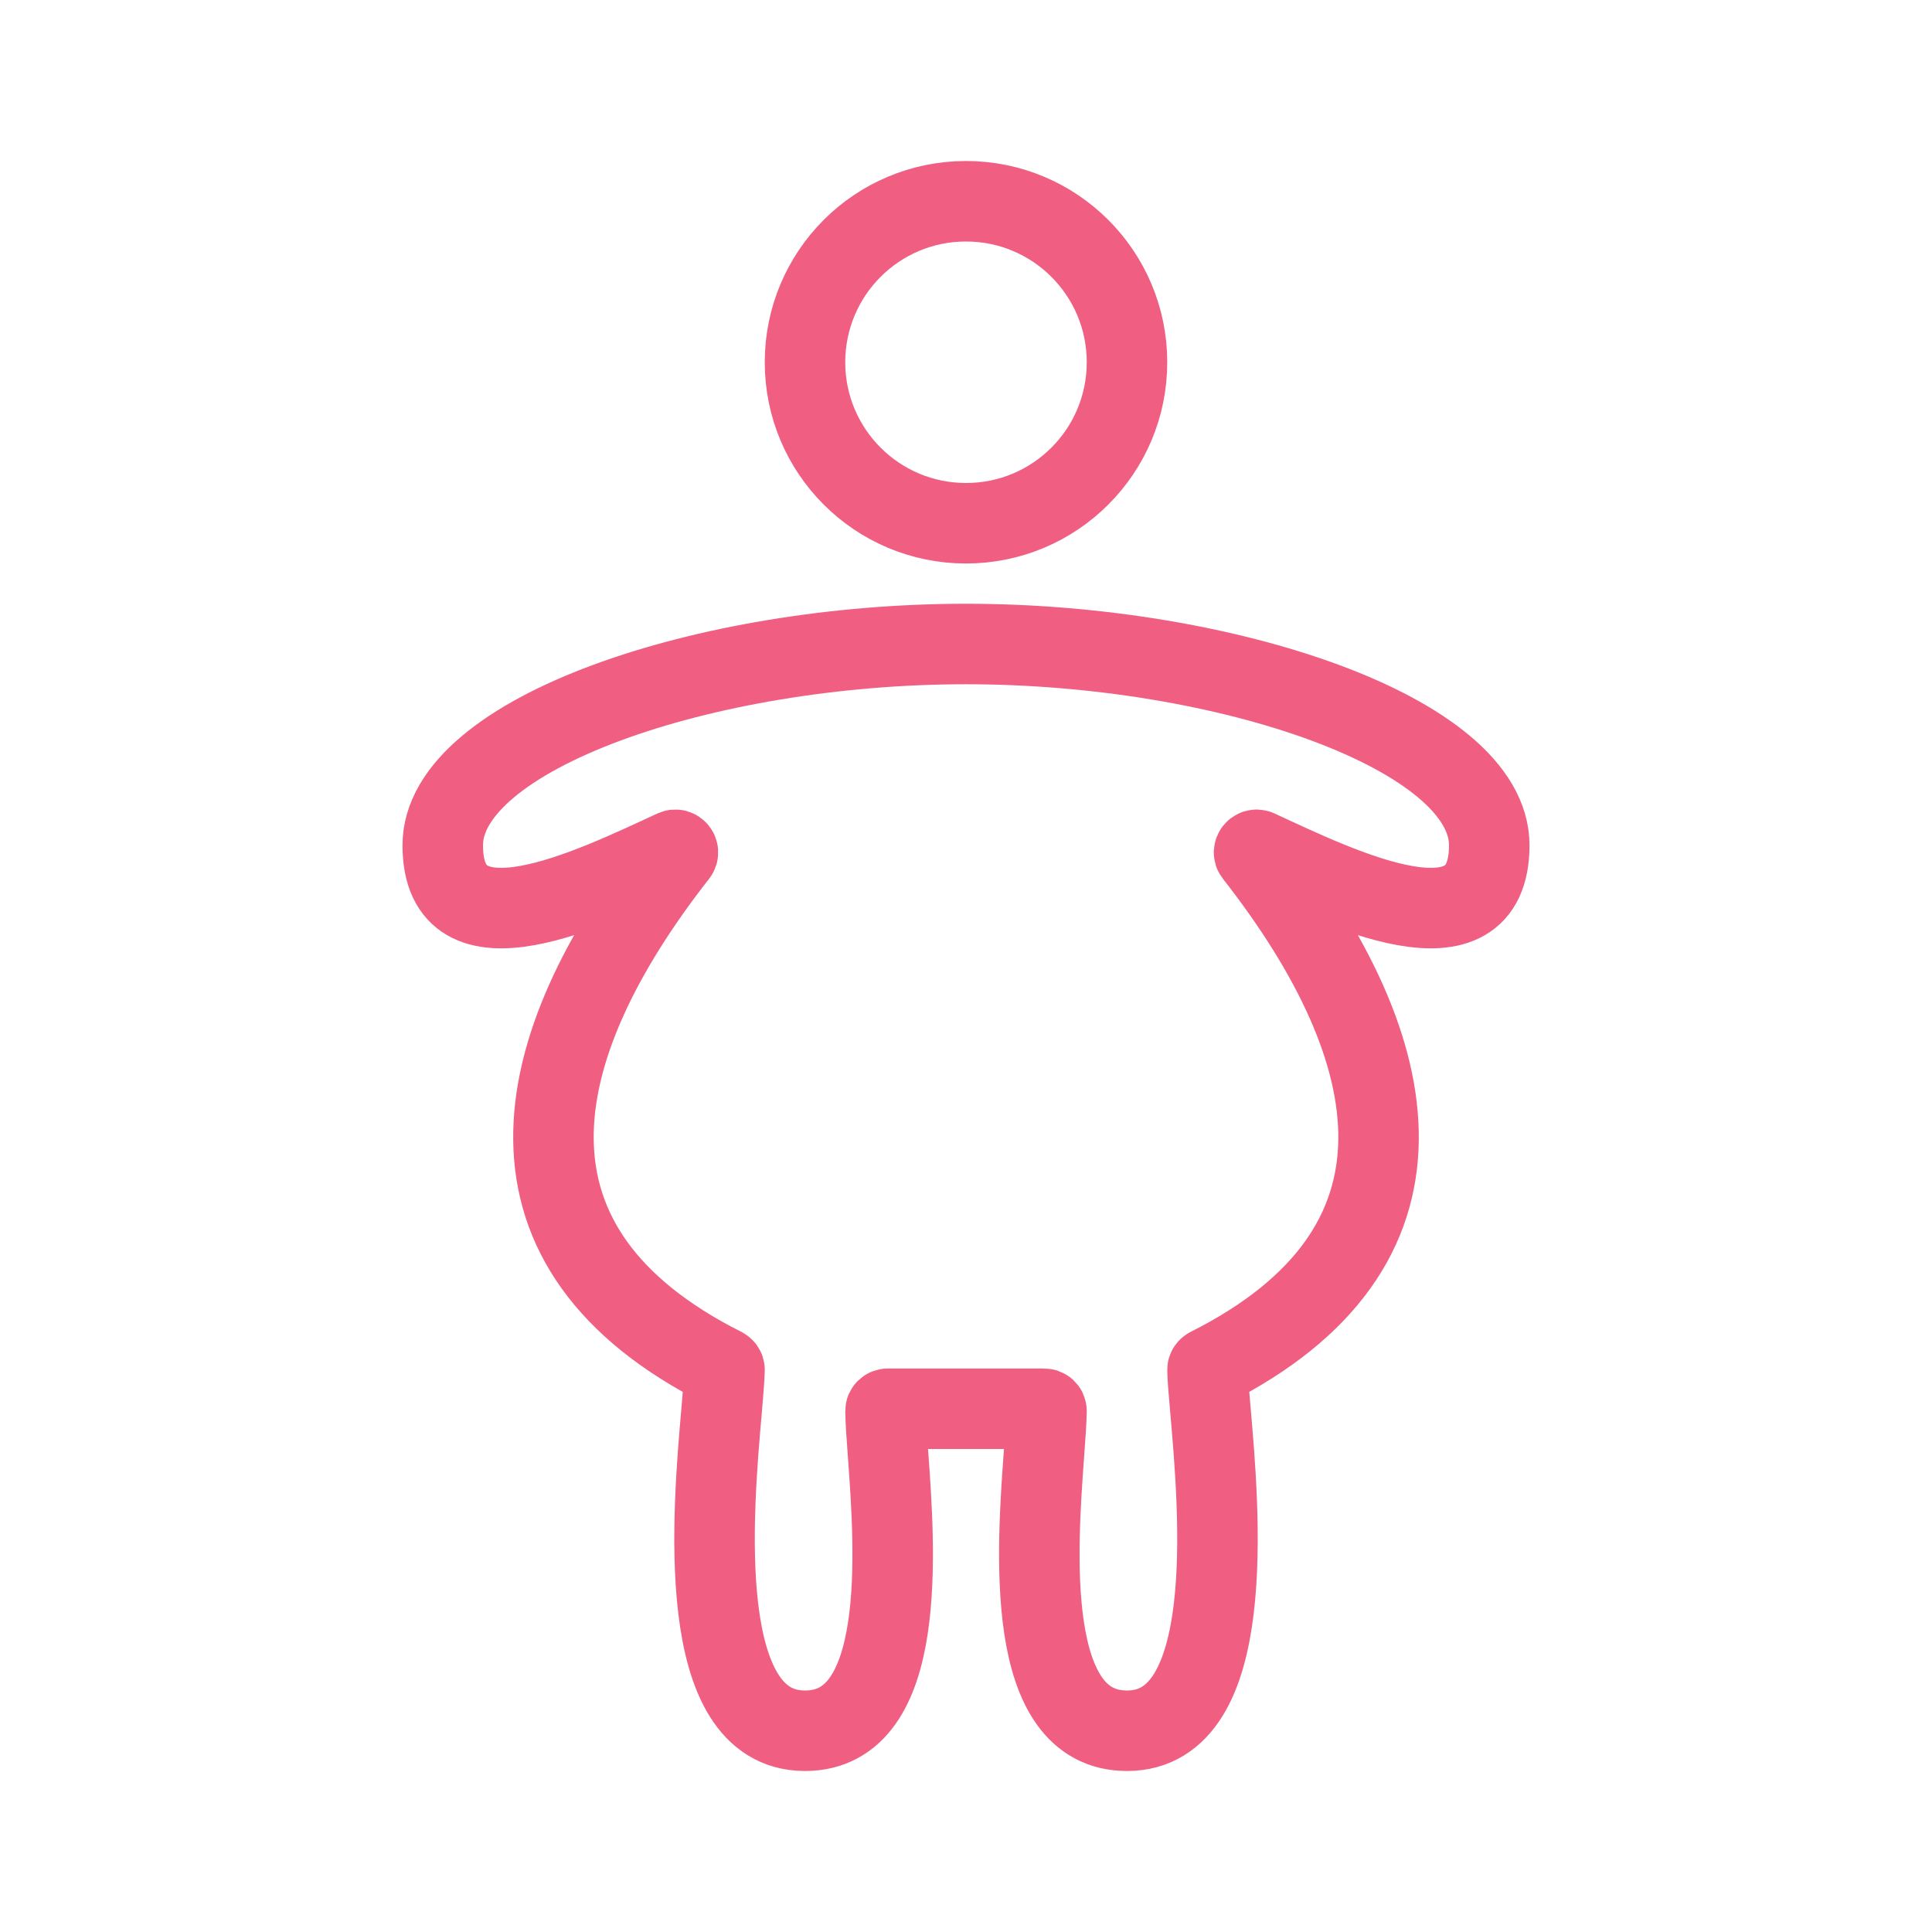 <svg xmlns="http://www.w3.org/2000/svg" width="24" height="24" viewBox="0 0 24 24" fill="none"><path d="M5.5 10.5C5.5 9.119 8.75 8 12 8C15.25 8 18.5 9.119 18.5 10.5C18.5 11.941 16.654 11.036 15.623 10.559C15.594 10.546 15.565 10.582 15.585 10.608C17.51 13.067 17.955 15.512 15.017 16.991C15.007 16.997 15 17.005 15 17.017C15.002 17.123 15.017 17.3 15.037 17.523C15.146 18.778 15.383 21.5 14 21.5C12.717 21.5 12.882 19.253 12.969 18.055C12.985 17.839 12.998 17.657 13 17.528C13 17.512 12.987 17.5 12.97 17.5H11.03C11.013 17.5 11 17.512 11 17.528C11.002 17.657 11.015 17.839 11.031 18.055C11.118 19.253 11.283 21.5 10 21.5C8.617 21.5 8.854 18.778 8.964 17.523C8.983 17.3 8.998 17.123 9 17.017C9 17.005 8.993 16.997 8.983 16.991C6.045 15.512 6.49 13.067 8.415 10.608C8.435 10.582 8.406 10.546 8.377 10.559C7.345 11.036 5.5 11.941 5.5 10.5Z" stroke="#F05F82" stroke-linecap="round"></path><path d="M14 4.5C14 5.605 13.105 6.5 12 6.5C10.895 6.5 10 5.605 10 4.5C10 3.395 10.895 2.5 12 2.5C13.105 2.5 14 3.395 14 4.5Z" stroke="#F05F82"></path></svg>